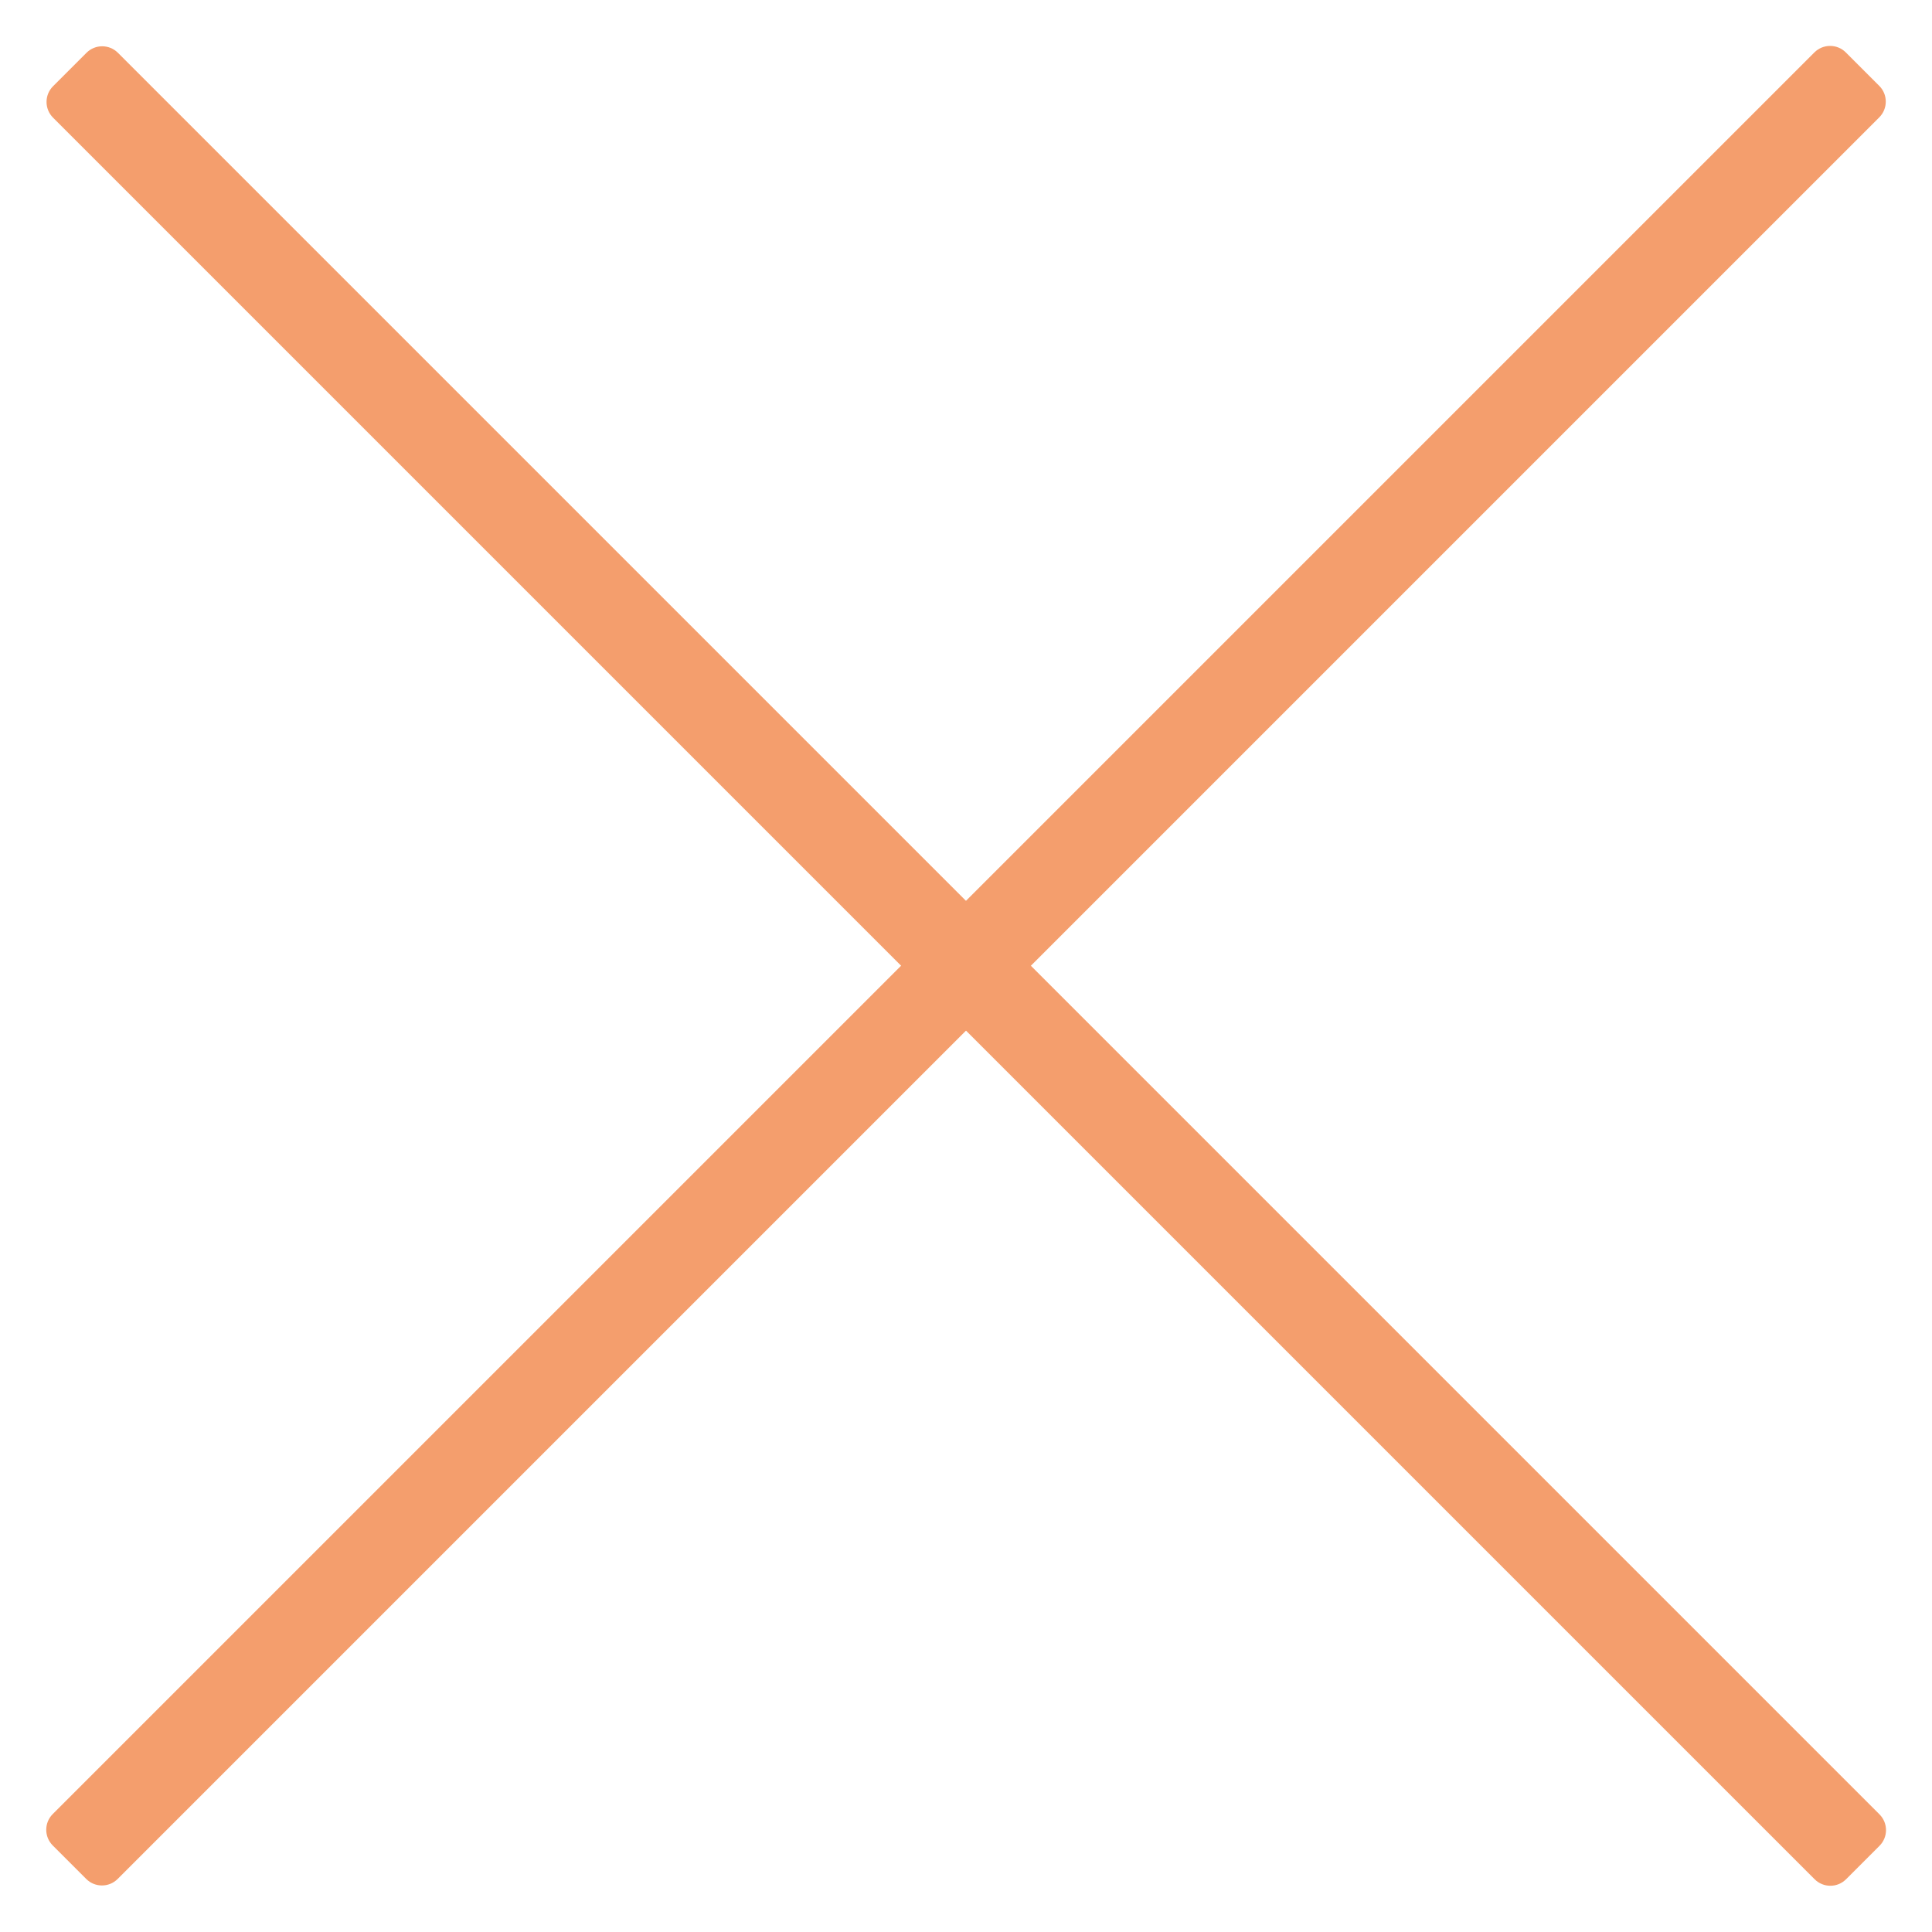 <?xml version="1.0" encoding="UTF-8" standalone="no"?>
<svg
   xmlns:dc="http://purl.org/dc/elements/1.1/"
   xmlns:cc="http://creativecommons.org/ns#"
   xmlns:rdf="http://www.w3.org/1999/02/22-rdf-syntax-ns#"
   xmlns:svg="http://www.w3.org/2000/svg"
   xmlns="http://www.w3.org/2000/svg"
   xmlns:sodipodi="http://sodipodi.sourceforge.net/DTD/sodipodi-0.dtd"
   xmlns:inkscape="http://www.inkscape.org/namespaces/inkscape"
   inkscape:version="1.0 (4035a4fb49, 2020-05-01)"
   sodipodi:docname="ico-cerrar-salmon.svg"
   id="svg34"
   version="1.1"
   viewBox="0 0 33 33"
   height="33px"
   width="33px">
  <defs
     id="defs38" />
  <sodipodi:namedview
     inkscape:current-layer="svg34"
     inkscape:window-maximized="1"
     inkscape:window-y="-8"
     inkscape:window-x="-8"
     inkscape:cy="14.195238"
     inkscape:cx="11.833275"
     inkscape:zoom="25.363636"
     showgrid="false"
     id="namedview36"
     inkscape:window-height="1027"
     inkscape:window-width="1920"
     inkscape:pageshadow="2"
     inkscape:pageopacity="0"
     guidetolerance="10"
     gridtolerance="10"
     objecttolerance="10"
     borderopacity="1"
     bordercolor="#666666"
     pagecolor="#ffffff" />
  <title
     id="title26">E87A02CE-40B4-468C-A9A7-220CDD0DFED5</title>
  <g
     style="fill:#f49e6d;fill-opacity:1"
     fill-rule="evenodd"
     fill="none"
     stroke-width="1"
     stroke="none"
     id="Desktop-HD">
    <g
       style="fill:#f49e6d;fill-opacity:1"
       fill-rule="nonzero"
       fill="#FFFFFF"
       transform="translate(-1162, -249)"
       id="MULTI-45-Selección-de-fecha-de-viaje-CIUDAD-SALIDA">
      <g
         style="fill:#f49e6d;fill-opacity:1"
         transform="translate(1162, 249)"
         id="ico-multi_24">
        <path
           style="fill:#f49e6d;fill-opacity:1"
           transform="translate(16.5, 16.495) rotate(45) translate(-16.5, -16.495) "
           id="Rectangle"
           d="M16.096,-5.162 L16.904,-5.162 C17.114,-5.162 17.284,-4.991 17.284,-4.782 L17.284,37.771 C17.284,37.981 17.114,38.151 16.904,38.151 L16.096,38.151 C15.886,38.151 15.716,37.981 15.716,37.771 L15.716,-4.782 C15.716,-4.991 15.886,-5.162 16.096,-5.162 Z" />
        <path
           style="fill:#f49e6d;fill-opacity:1"
           transform="translate(16.505, 16.5) rotate(135) translate(-16.505, -16.5) "
           id="path29"
           d="M16.102,-5.156 L16.909,-5.156 C17.119,-5.156 17.289,-4.986 17.289,-4.776 L17.289,37.776 C17.289,37.986 17.119,38.156 16.909,38.156 L16.102,38.156 C15.892,38.156 15.722,37.986 15.722,37.776 L15.722,-4.776 C15.722,-4.986 15.892,-5.156 16.102,-5.156 Z" />
      </g>
    </g>
  </g>
</svg>
